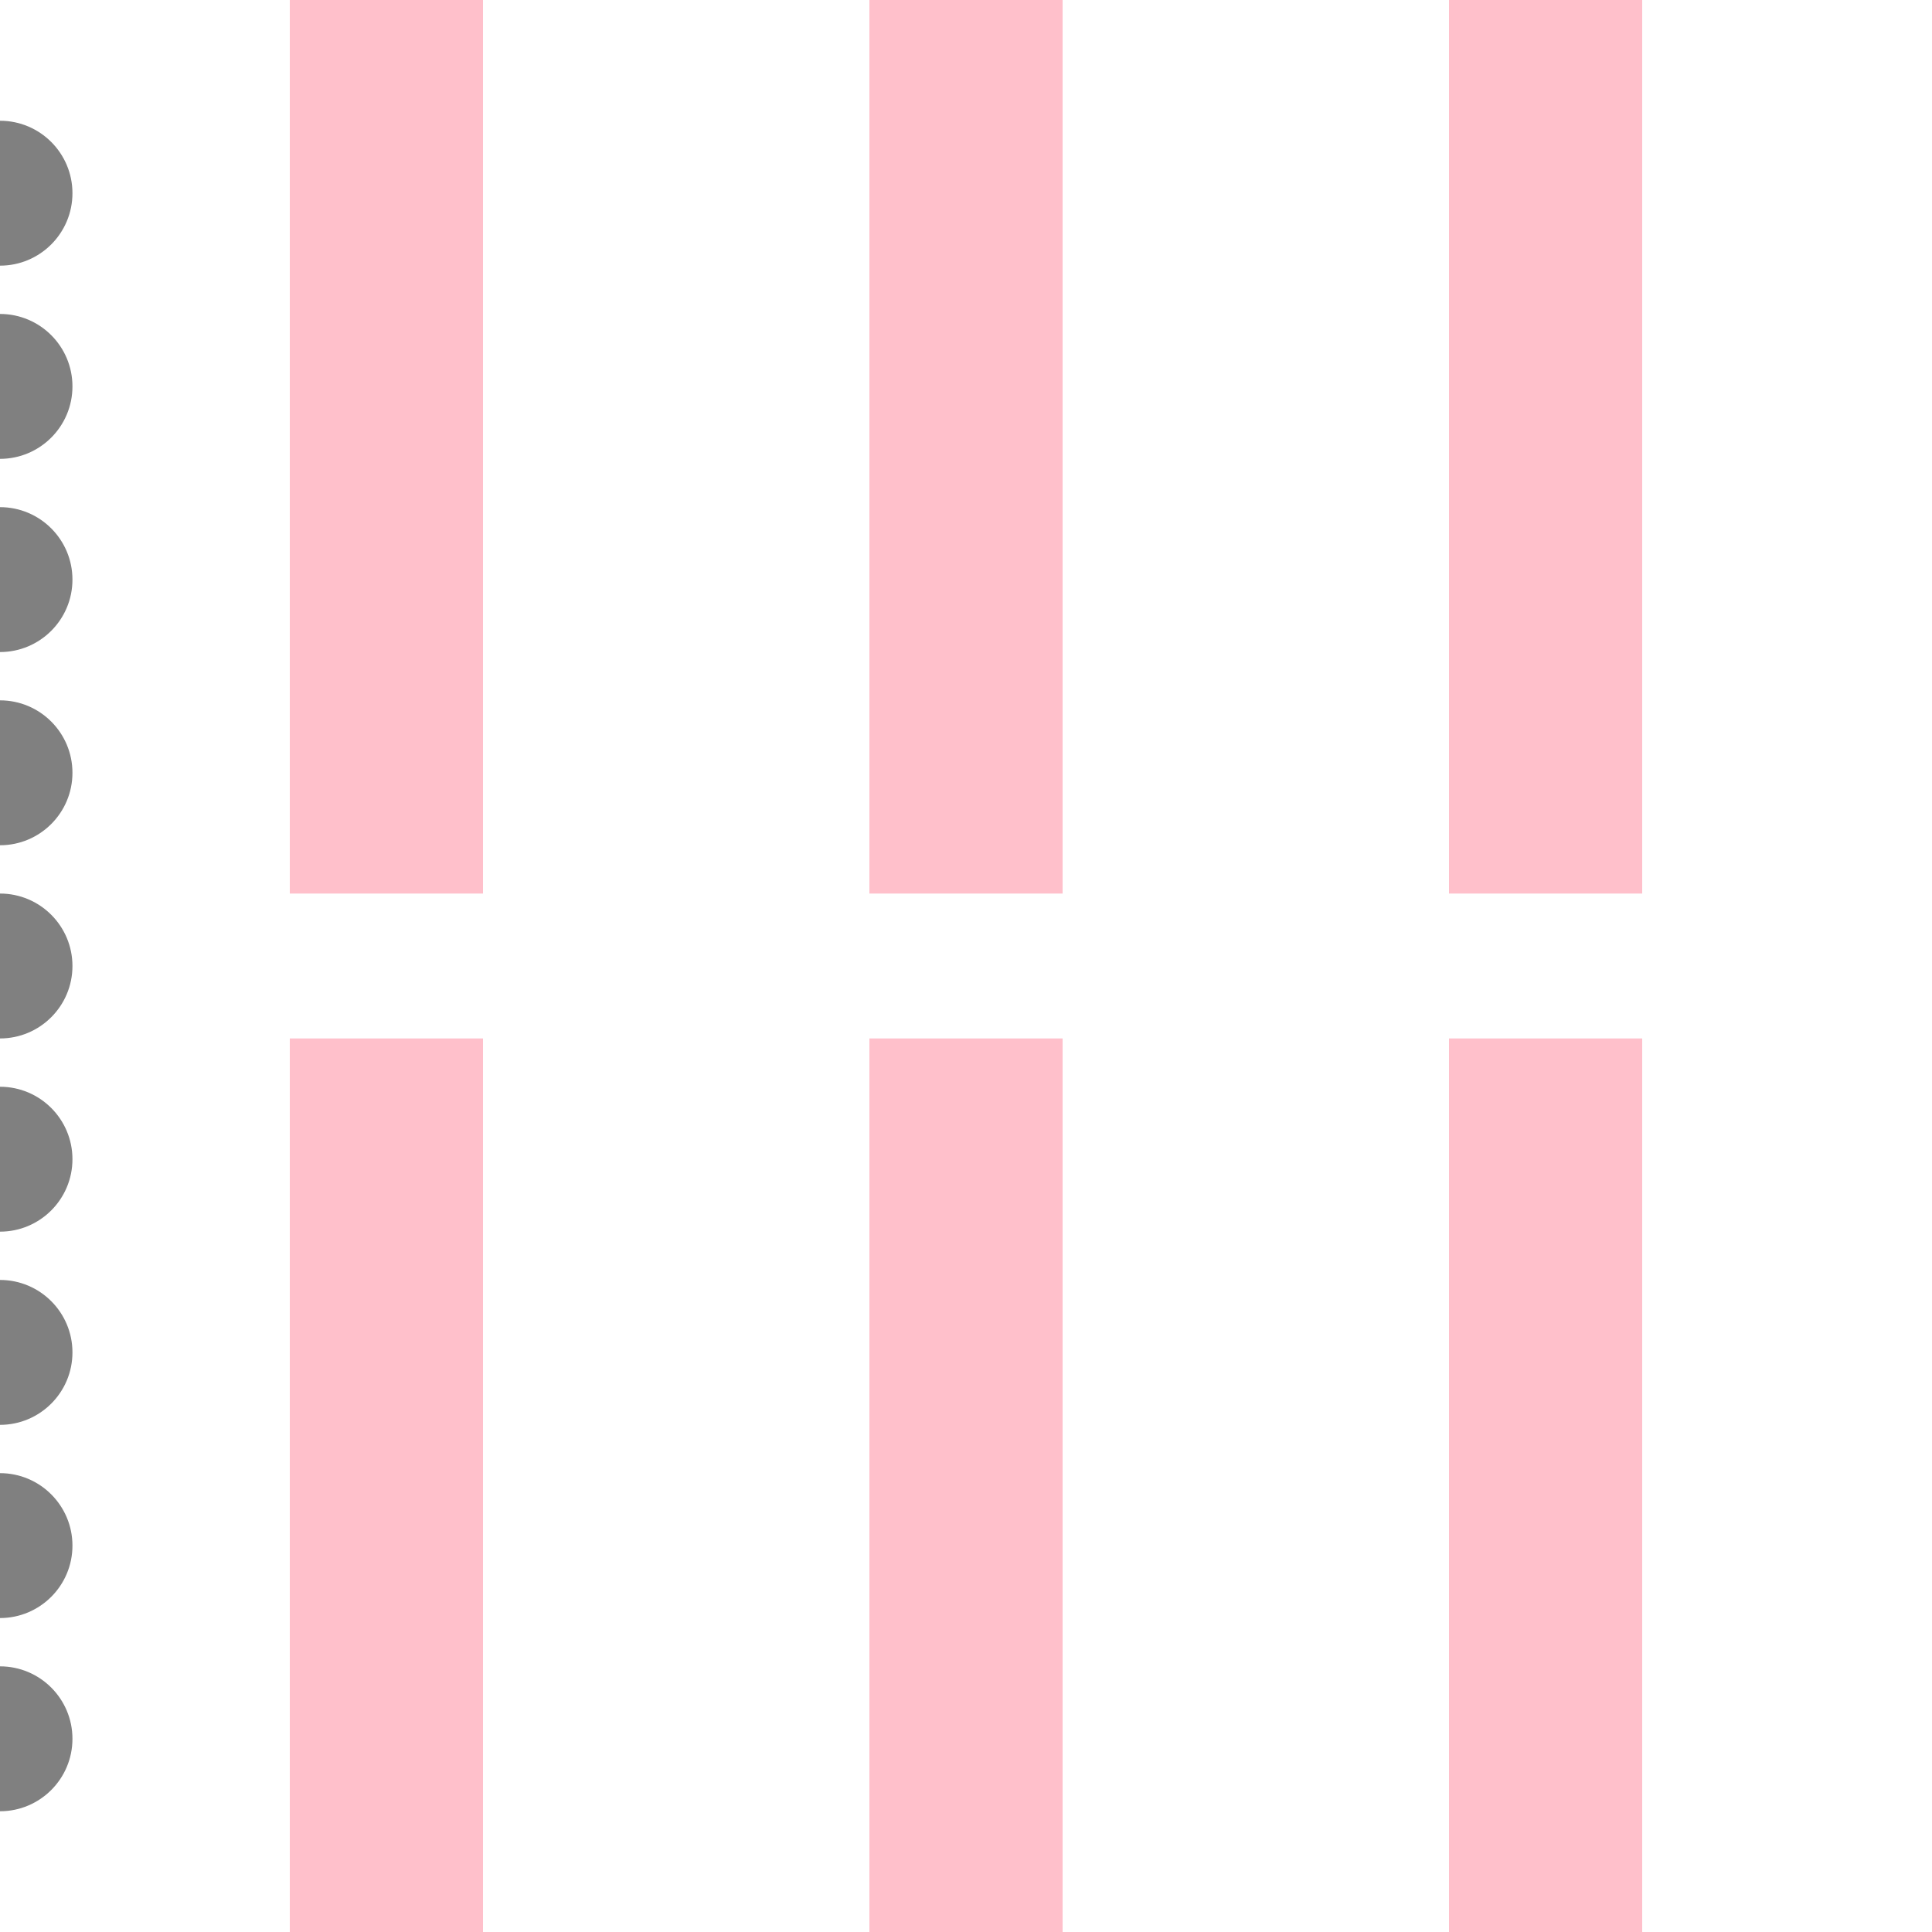 <svg viewBox="0 0 1000 1000" xmlns="http://www.w3.org/2000/svg" xmlns:xlink="http://www.w3.org/1999/xlink">
    <!-- Bars -->
    <path id="bar1" d="M 150,-1000 h 100 v 1462.5 h -100 v -1450 M 150,537.5 h 100 v 1450 h -100 v -1450" stroke="none" fill="pink"/>
    <path id="bar2" d="M 450,-1000 h 100 v 1462.5 h -100 v -1450 M 450,537.5 h 100 v 1450 h -100 v -1450" stroke="none" fill="pink"/>
    <path id="bar3" d="M 750,-1000 h 100 v 1462.5 h -100 v -1450 M 750,537.5 h 100 v 1450 h -100 v -1450" stroke="none" fill="pink"/>
    
    <!-- Balls -->
    <circle id="ball1" cx="0" cy="100" r="37.5" stroke="none" fill="gray" />
    <circle id="ball2" cx="0" cy="200" r="37.5" stroke="none" fill="gray" />
    <circle id="ball3" cx="0" cy="300" r="37.5" stroke="none" fill="gray" />
    <circle id="ball4" cx="0" cy="400" r="37.5" stroke="none" fill="gray" />
    <circle id="ball5" cx="0" cy="500" r="37.5" stroke="none" fill="gray" />
    <circle id="ball6" cx="0" cy="600" r="37.5" stroke="none" fill="gray" />
    <circle id="ball7" cx="0" cy="700" r="37.5" stroke="none" fill="gray" />
    <circle id="ball8" cx="0" cy="800" r="37.5" stroke="none" fill="gray" />
    <circle id="ball9" cx="0" cy="900" r="37.5" stroke="none" fill="gray" />
    
    <!-- Animations -->
    <!-- Order of balls - 9, 3, 7, 5, 1, 6, 2, 8, 4 -->
    <animateMotion xlink:href="#ball9" path="M 0,0 h 1800" begin="0s" dur="9s" repeatCount="1" calcMode="linear" />
    <animateMotion xlink:href="#ball3" path="M 0,0 h 1800" begin="1s" dur="9s" repeatCount="1" calcMode="linear" />
    <animateMotion xlink:href="#ball7" path="M 0,0 h 1800" begin="2s" dur="9s" repeatCount="1" calcMode="linear" />
    <animateMotion xlink:href="#ball5" path="M 0,0 h 1800" begin="3s" dur="9s" repeatCount="1" calcMode="linear" />
    <animateMotion xlink:href="#ball1" path="M 0,0 h 1800" begin="4s" dur="9s" repeatCount="1" calcMode="linear" />
    <animateMotion xlink:href="#ball6" path="M 0,0 h 1800" begin="5s" dur="9s" repeatCount="1" calcMode="linear" />
    <animateMotion xlink:href="#ball2" path="M 0,0 h 1800" begin="6s" dur="9s" repeatCount="1" calcMode="linear" />
    <animateMotion xlink:href="#ball8" path="M 0,0 h 1800" begin="7s" dur="9s" repeatCount="1" calcMode="linear" />
    <animateMotion xlink:href="#ball4" path="M 0,0 h 1800" begin="8s" dur="9s" repeatCount="1" calcMode="linear" />
    
    <!-- Move the bars -->
    <animateMotion xlink:href="#bar1" path="M 0,-100 v +500" begin="0.375s" dur="0.125" fill="freeze" />
    <animateMotion xlink:href="#bar1" path="M 0,+400 v -600" begin="1.375s" dur="0.125" fill="freeze" />
    <animateMotion xlink:href="#bar1" path="M 0,-200 v +400" begin="2.375s" dur="0.125" fill="freeze" />
    <animateMotion xlink:href="#bar1" path="M 0,+200 v -200" begin="3.375s" dur="0.125" fill="freeze" />
    <animateMotion xlink:href="#bar1" path="M 0,+000 v -400" begin="4.375s" dur="0.125" fill="freeze" />
    <animateMotion xlink:href="#bar1" path="M 0,-400 v +500" begin="5.375s" dur="0.125" fill="freeze" />
    <animateMotion xlink:href="#bar1" path="M 0,+100 v -400" begin="6.375s" dur="0.125" fill="freeze" />
    <animateMotion xlink:href="#bar1" path="M 0,-300 v +600" begin="7.375s" dur="0.125" fill="freeze" />
    <animateMotion xlink:href="#bar1" path="M 0,+300 v -400" begin="8.375s" dur="0.125" fill="freeze" />
    
    <animateMotion xlink:href="#bar2" path="M 0,-100 v +500" begin="1.875s" dur="0.125" fill="freeze" />
    <animateMotion xlink:href="#bar2" path="M 0,+400 v -600" begin="2.875s" dur="0.125" fill="freeze" />
    <animateMotion xlink:href="#bar2" path="M 0,-200 v +400" begin="3.875s" dur="0.125" fill="freeze" />
    <animateMotion xlink:href="#bar2" path="M 0,+200 v -200" begin="4.875s" dur="0.125" fill="freeze" />
    <animateMotion xlink:href="#bar2" path="M 0,+000 v -400" begin="5.875s" dur="0.125" fill="freeze" />
    <animateMotion xlink:href="#bar2" path="M 0,-400 v +500" begin="6.875s" dur="0.125" fill="freeze" />
    <animateMotion xlink:href="#bar2" path="M 0,+100 v -400" begin="7.875s" dur="0.125" fill="freeze" />
    <animateMotion xlink:href="#bar2" path="M 0,-300 v +600" begin="8.875s" dur="0.125" fill="freeze" />
    <animateMotion xlink:href="#bar2" path="M 0,+300 v -400" begin="9.875s" dur="0.125" fill="freeze" />
    
    <animateMotion xlink:href="#bar3" path="M 0,-100 v +500" begin="03.375s" dur="0.125" fill="freeze" />
    <animateMotion xlink:href="#bar3" path="M 0,+400 v -600" begin="04.375s" dur="0.125" fill="freeze" />
    <animateMotion xlink:href="#bar3" path="M 0,-200 v +400" begin="05.375s" dur="0.125" fill="freeze" />
    <animateMotion xlink:href="#bar3" path="M 0,+200 v -200" begin="06.375s" dur="0.125" fill="freeze" />
    <animateMotion xlink:href="#bar3" path="M 0,+000 v -400" begin="07.375s" dur="0.125" fill="freeze" />
    <animateMotion xlink:href="#bar3" path="M 0,-400 v +500" begin="08.375s" dur="0.125" fill="freeze" />
    <animateMotion xlink:href="#bar3" path="M 0,+100 v -400" begin="09.375s" dur="0.125" fill="freeze" />
    <animateMotion xlink:href="#bar3" path="M 0,-300 v +600" begin="10.375s" dur="0.125" fill="freeze" />
    <animateMotion xlink:href="#bar3" path="M 0,+300 v -400" begin="11.375s" dur="0.125" fill="freeze" />
</svg>